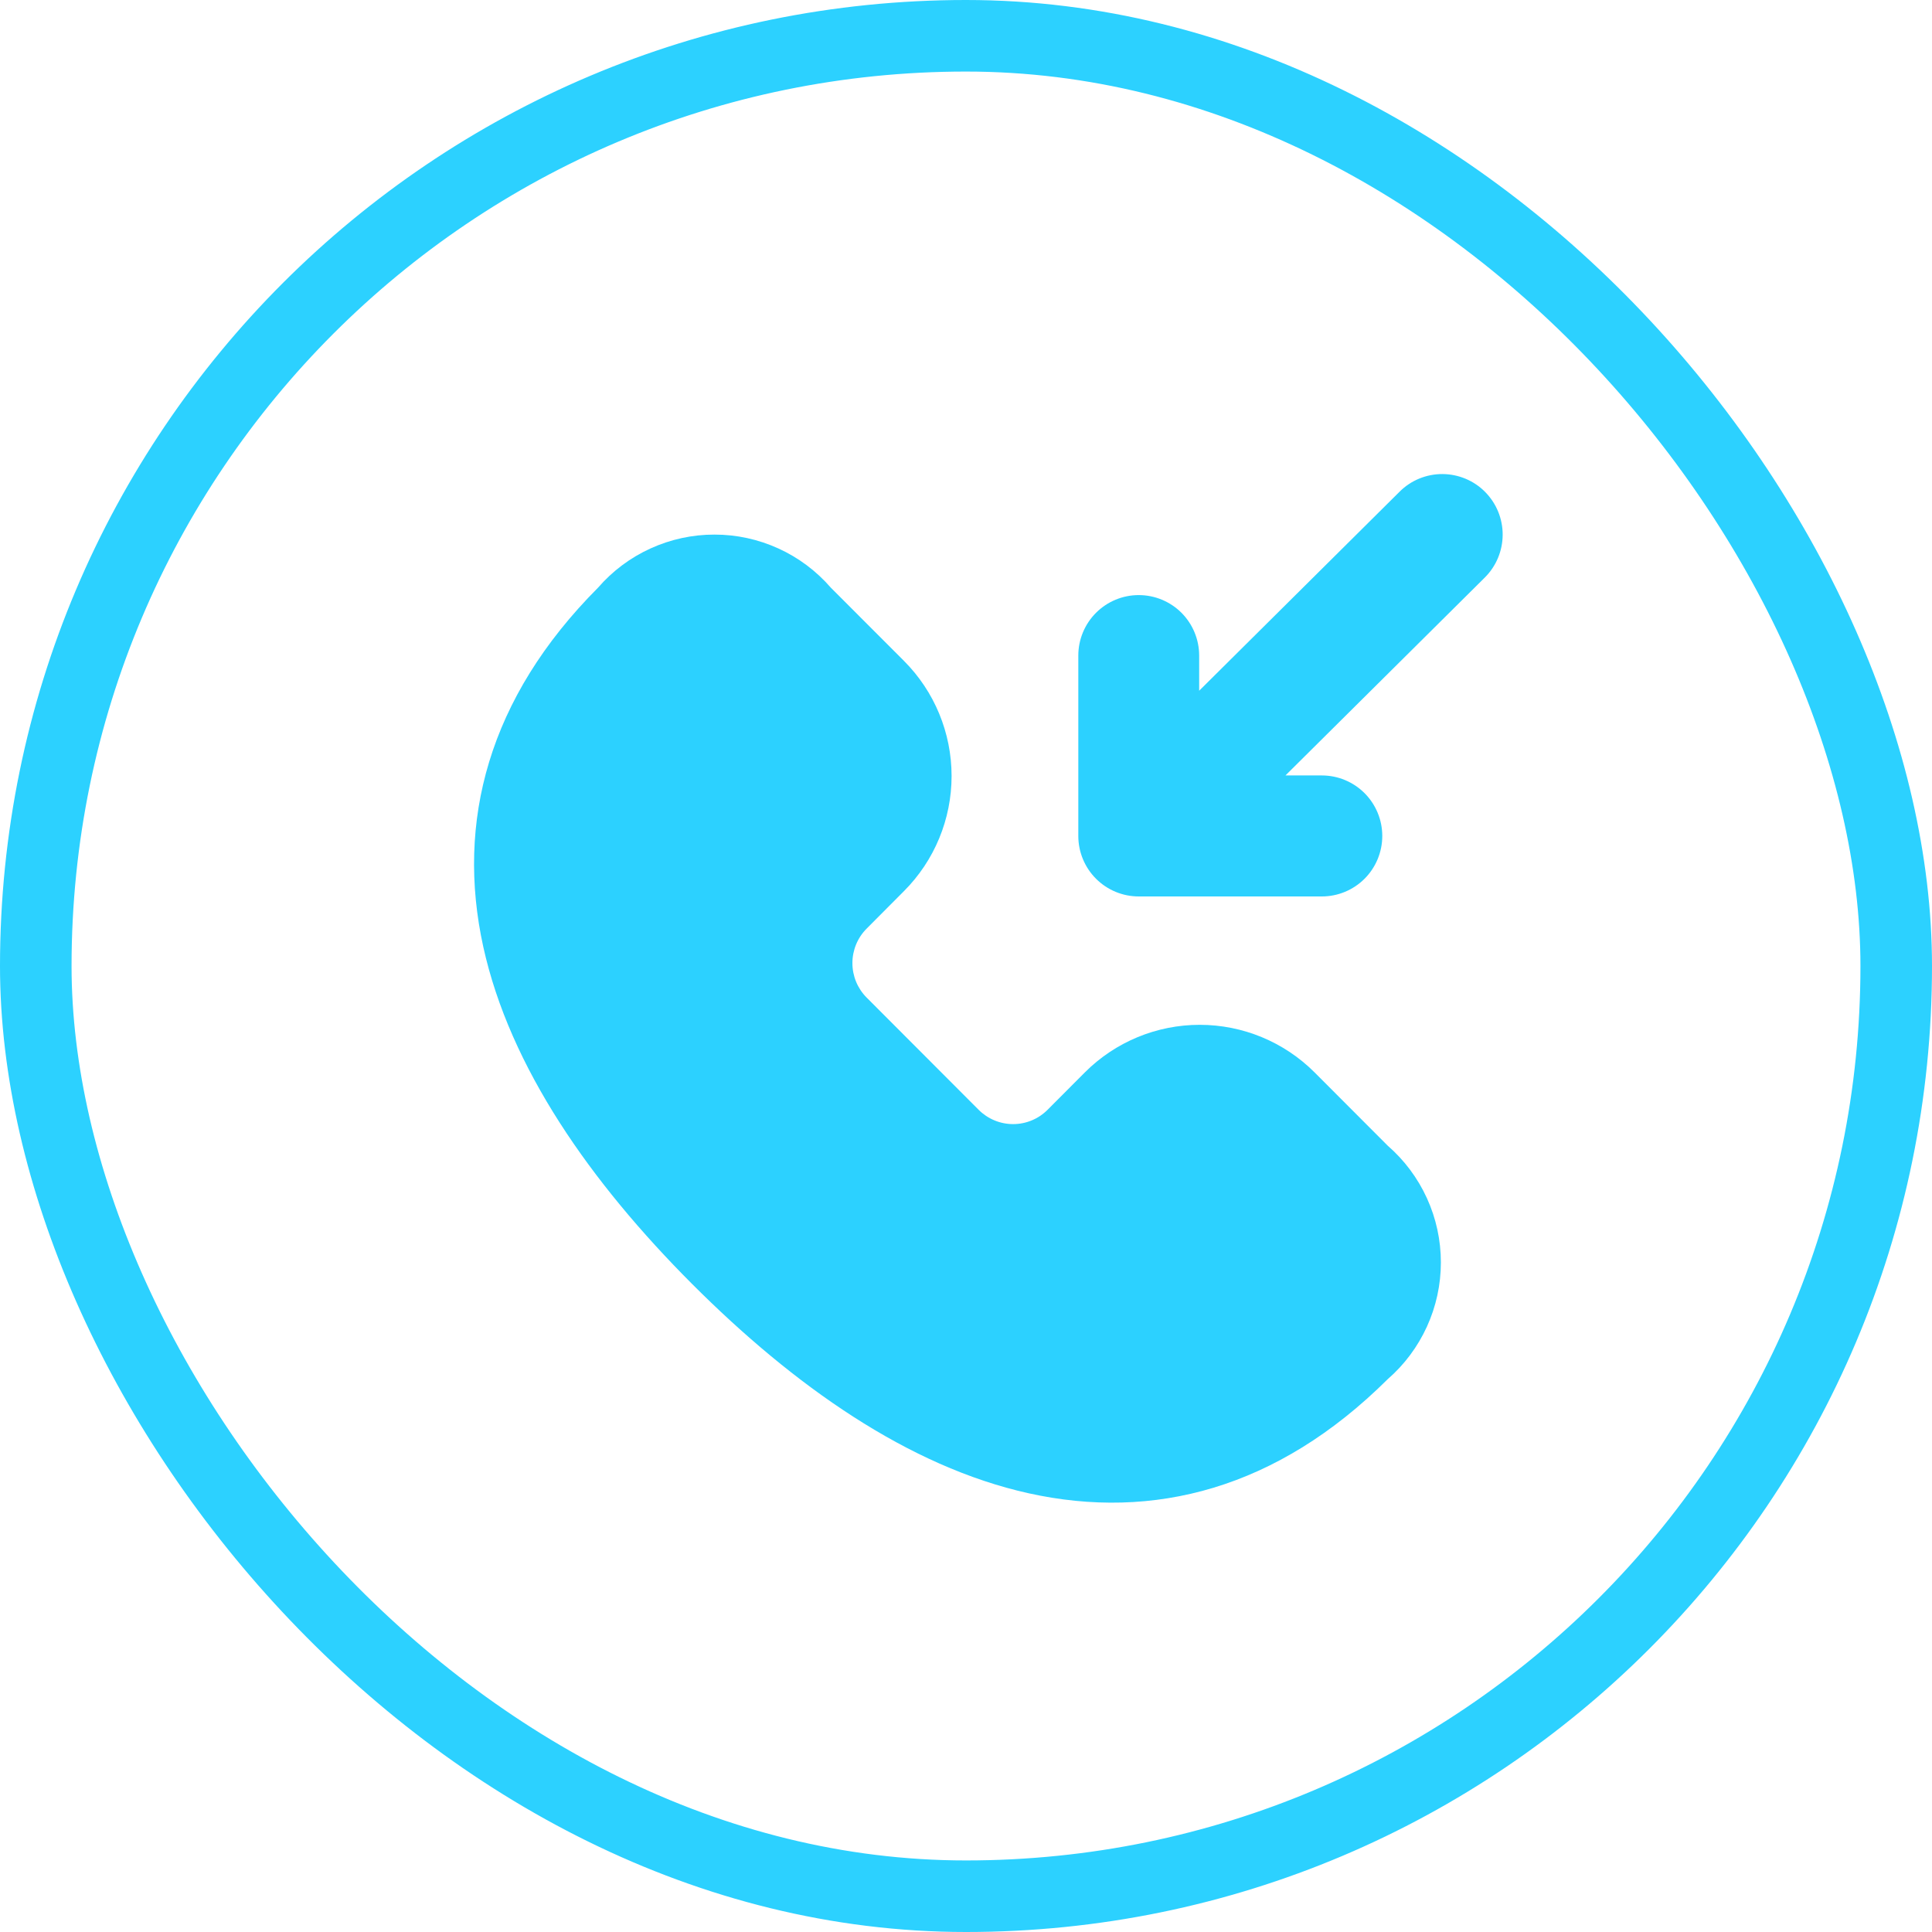 <?xml version="1.0" encoding="UTF-8"?> <svg xmlns="http://www.w3.org/2000/svg" width="54" height="54" viewBox="0 0 54 54" fill="none"><rect x="1" y="1" width="52" height="52" rx="26" stroke="#2CD1FF" stroke-width="2"></rect><path d="M19.968 14.942C19.352 14.941 18.742 15.074 18.181 15.33C17.62 15.585 17.12 15.959 16.716 16.425C13.644 19.508 12.742 22.977 13.508 26.465C14.252 29.839 16.511 33.049 19.345 35.888C22.183 38.728 25.387 40.992 28.753 41.738C32.235 42.509 35.702 41.615 38.785 38.55C39.252 38.145 39.626 37.643 39.883 37.08C40.14 36.517 40.273 35.905 40.273 35.286C40.273 34.667 40.141 34.055 39.884 33.492C39.627 32.928 39.253 32.427 38.786 32.021L36.743 29.974C35.891 29.122 34.736 28.644 33.532 28.644C32.328 28.644 31.173 29.122 30.322 29.974L29.279 31.02C29.153 31.146 29.003 31.247 28.838 31.315C28.673 31.384 28.496 31.419 28.317 31.419C28.138 31.419 27.961 31.384 27.796 31.315C27.631 31.247 27.48 31.146 27.354 31.02L24.223 27.883C23.968 27.627 23.825 27.28 23.825 26.919C23.825 26.557 23.968 26.21 24.223 25.955L25.267 24.906C26.119 24.053 26.597 22.896 26.597 21.69C26.597 20.483 26.119 19.326 25.267 18.473L23.223 16.427C22.818 15.96 22.319 15.586 21.757 15.33C21.195 15.074 20.586 14.941 19.968 14.942Z" fill="#2CD1FF"></path><path fill-rule="evenodd" clip-rule="evenodd" d="M38.635 23.365C38.635 23.814 38.457 24.244 38.14 24.561C37.823 24.878 37.394 25.056 36.946 25.056H31.828C31.38 25.056 30.951 24.878 30.634 24.561C30.317 24.244 30.139 23.814 30.139 23.365V18.324C30.139 17.875 30.317 17.445 30.634 17.128C30.951 16.811 31.38 16.633 31.828 16.633C32.276 16.633 32.706 16.811 33.023 17.128C33.339 17.445 33.517 17.875 33.517 18.324V19.306L39.121 13.741C39.278 13.584 39.465 13.46 39.67 13.376C39.876 13.292 40.096 13.249 40.317 13.25C40.539 13.251 40.759 13.296 40.963 13.381C41.168 13.467 41.354 13.592 41.51 13.75C41.666 13.908 41.79 14.095 41.874 14.3C41.958 14.506 42.001 14.726 42 14.948C41.999 15.17 41.955 15.39 41.869 15.595C41.783 15.8 41.658 15.986 41.501 16.142L35.929 21.674H36.946C37.394 21.674 37.823 21.852 38.14 22.169C38.457 22.486 38.635 22.917 38.635 23.365Z" fill="#2CD1FF"></path></svg> 